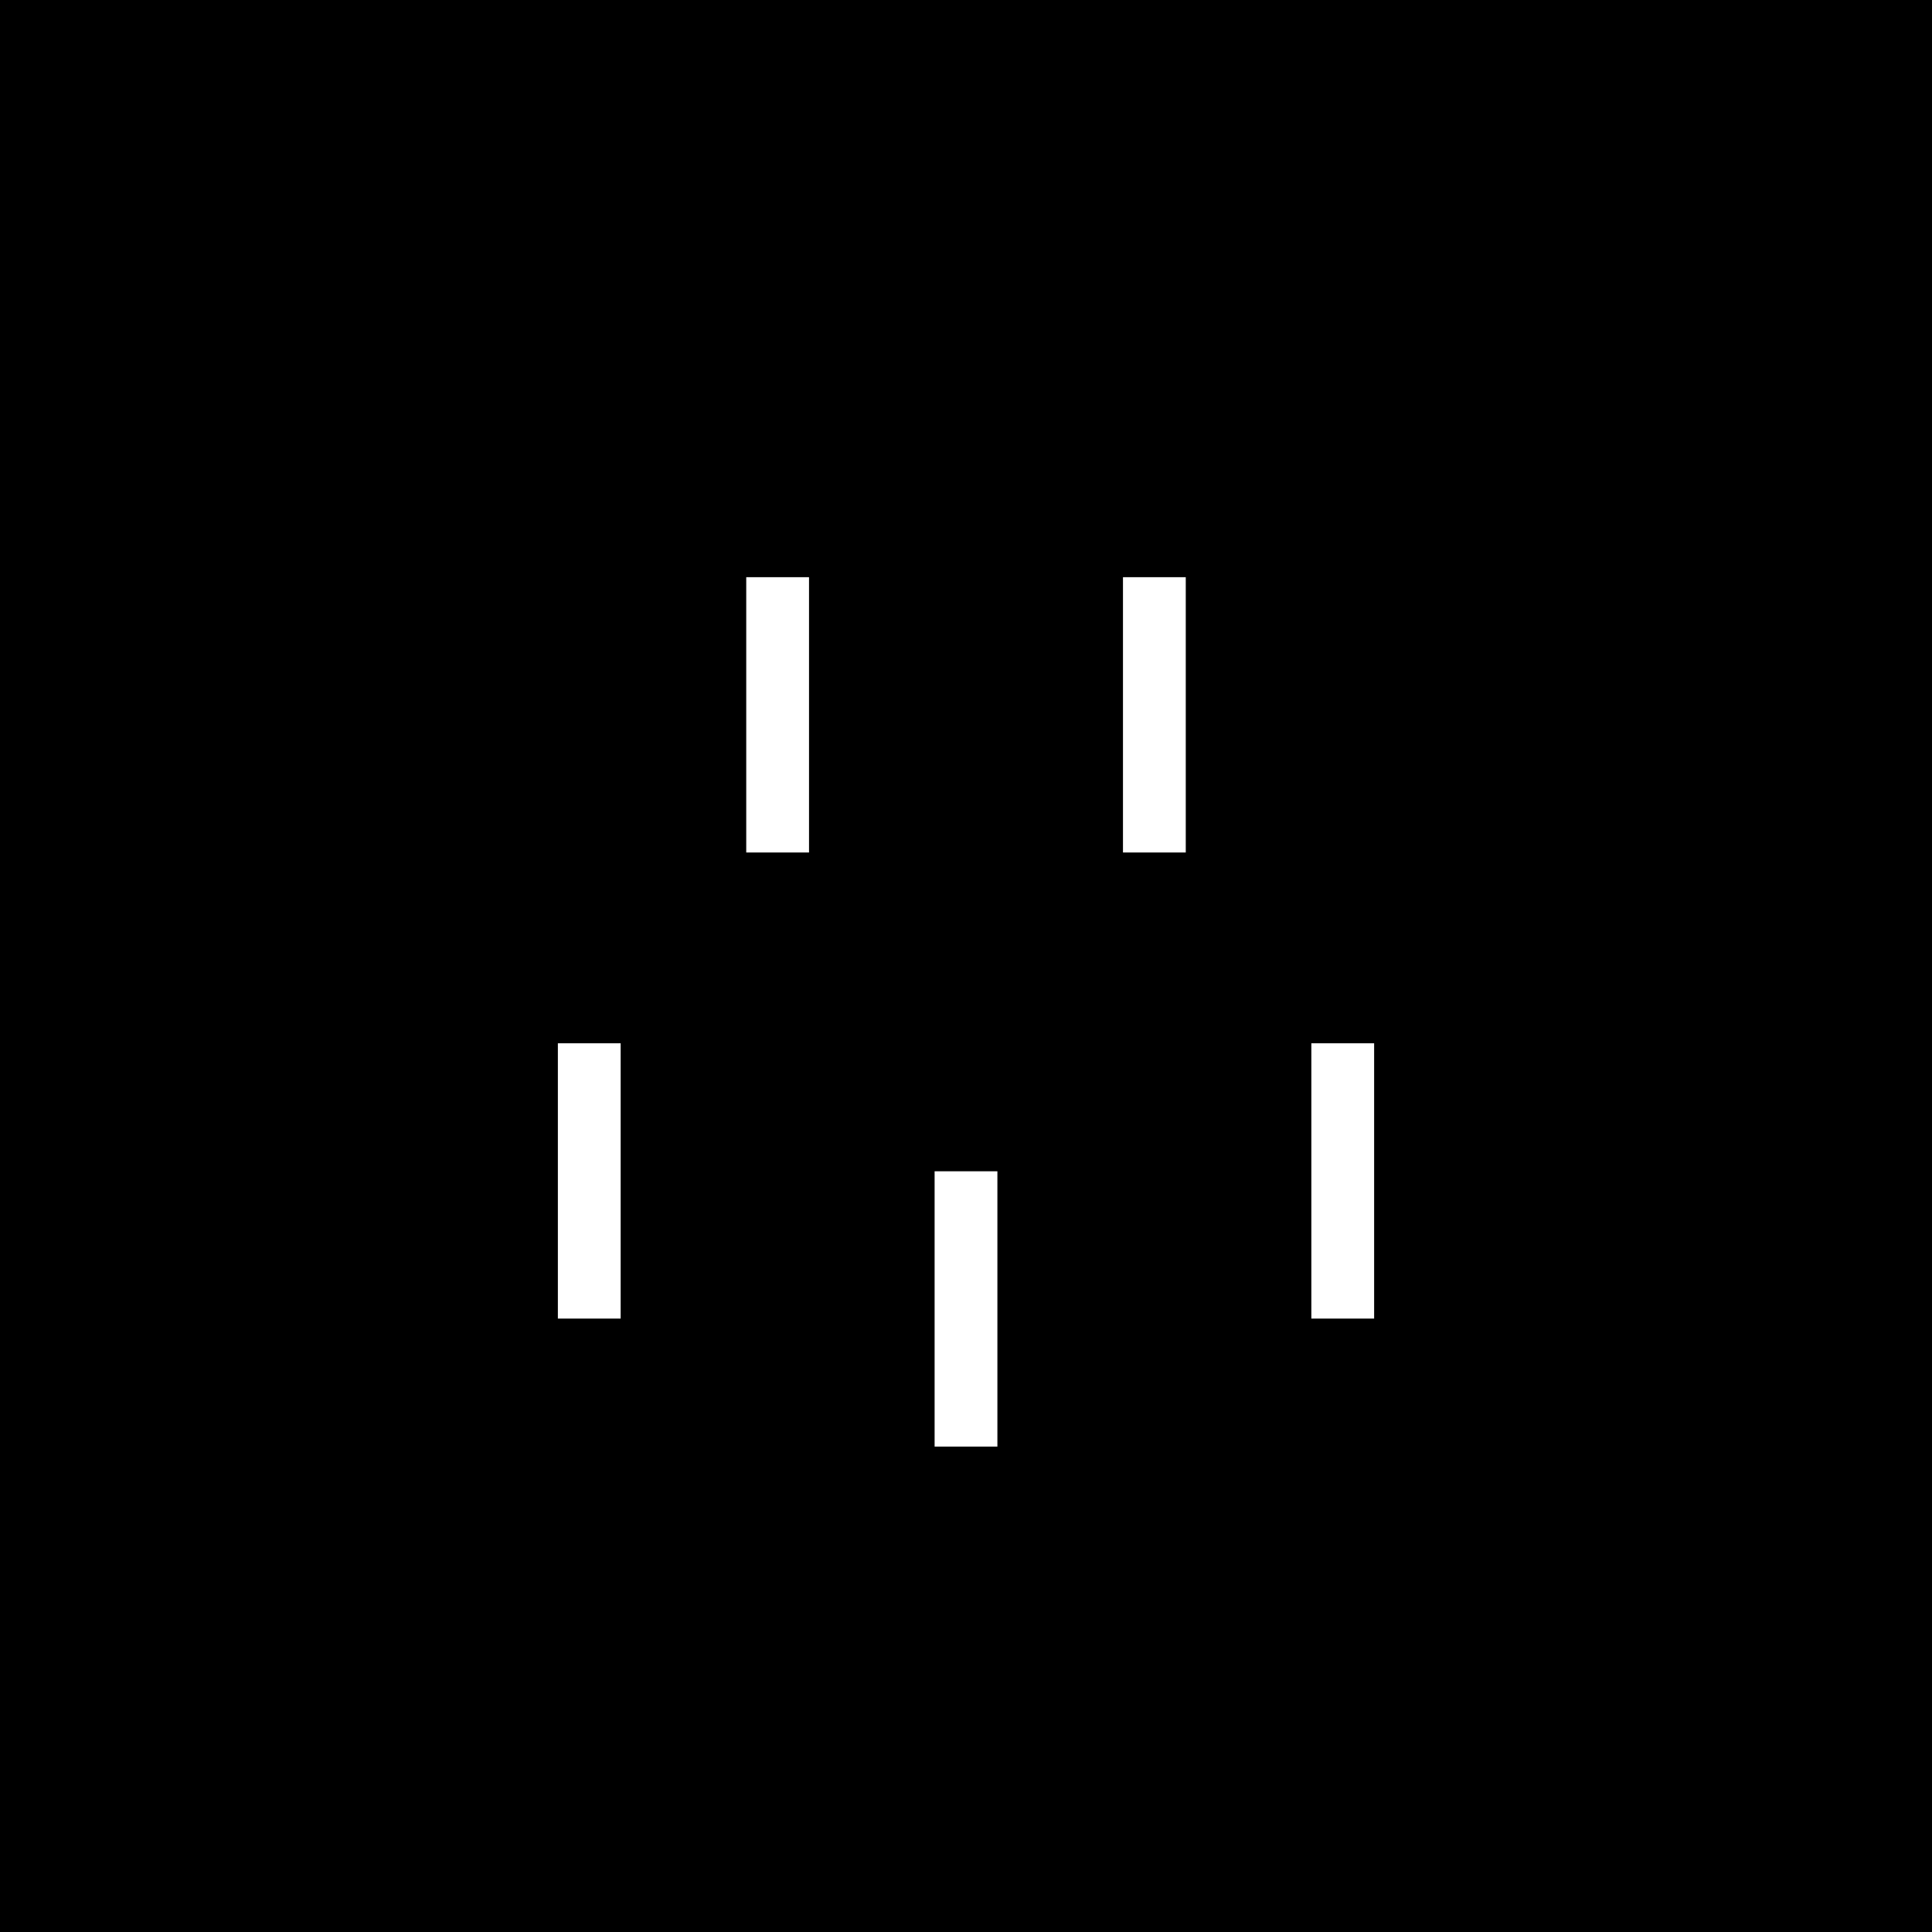 <?xml version="1.0" standalone="no"?>
<!DOCTYPE svg PUBLIC "-//W3C//DTD SVG 20010904//EN"
 "http://www.w3.org/TR/2001/REC-SVG-20010904/DTD/svg10.dtd">
<svg version="1.0" xmlns="http://www.w3.org/2000/svg"
 width="800pt" height="800pt" viewBox="0 0 800 800"
 preserveAspectRatio="xMidYMid meet">
<g transform="translate(0,800) scale(0.1,-0.1)"
fill="#000000" stroke="none">
<path d="M0 4000 l0 -4000 4000 0 4000 0 0 4000 0 4000 -4000 0 -4000 0 0
-4000z m3350 1040 l0 -570 -130 0 -130 0 0 570 0 570 130 0 130 0 0 -570z
m1560 0 l0 -570 -130 0 -130 0 0 570 0 570 130 0 130 0 0 -570z m-2340 -1930
l0 -570 -130 0 -130 0 0 570 0 570 130 0 130 0 0 -570z m3120 0 l0 -570 -130
0 -130 0 0 570 0 570 130 0 130 0 0 -570z m-1560 -530 l0 -570 -130 0 -130 0
0 570 0 570 130 0 130 0 0 -570z"/>
</g>
</svg>
